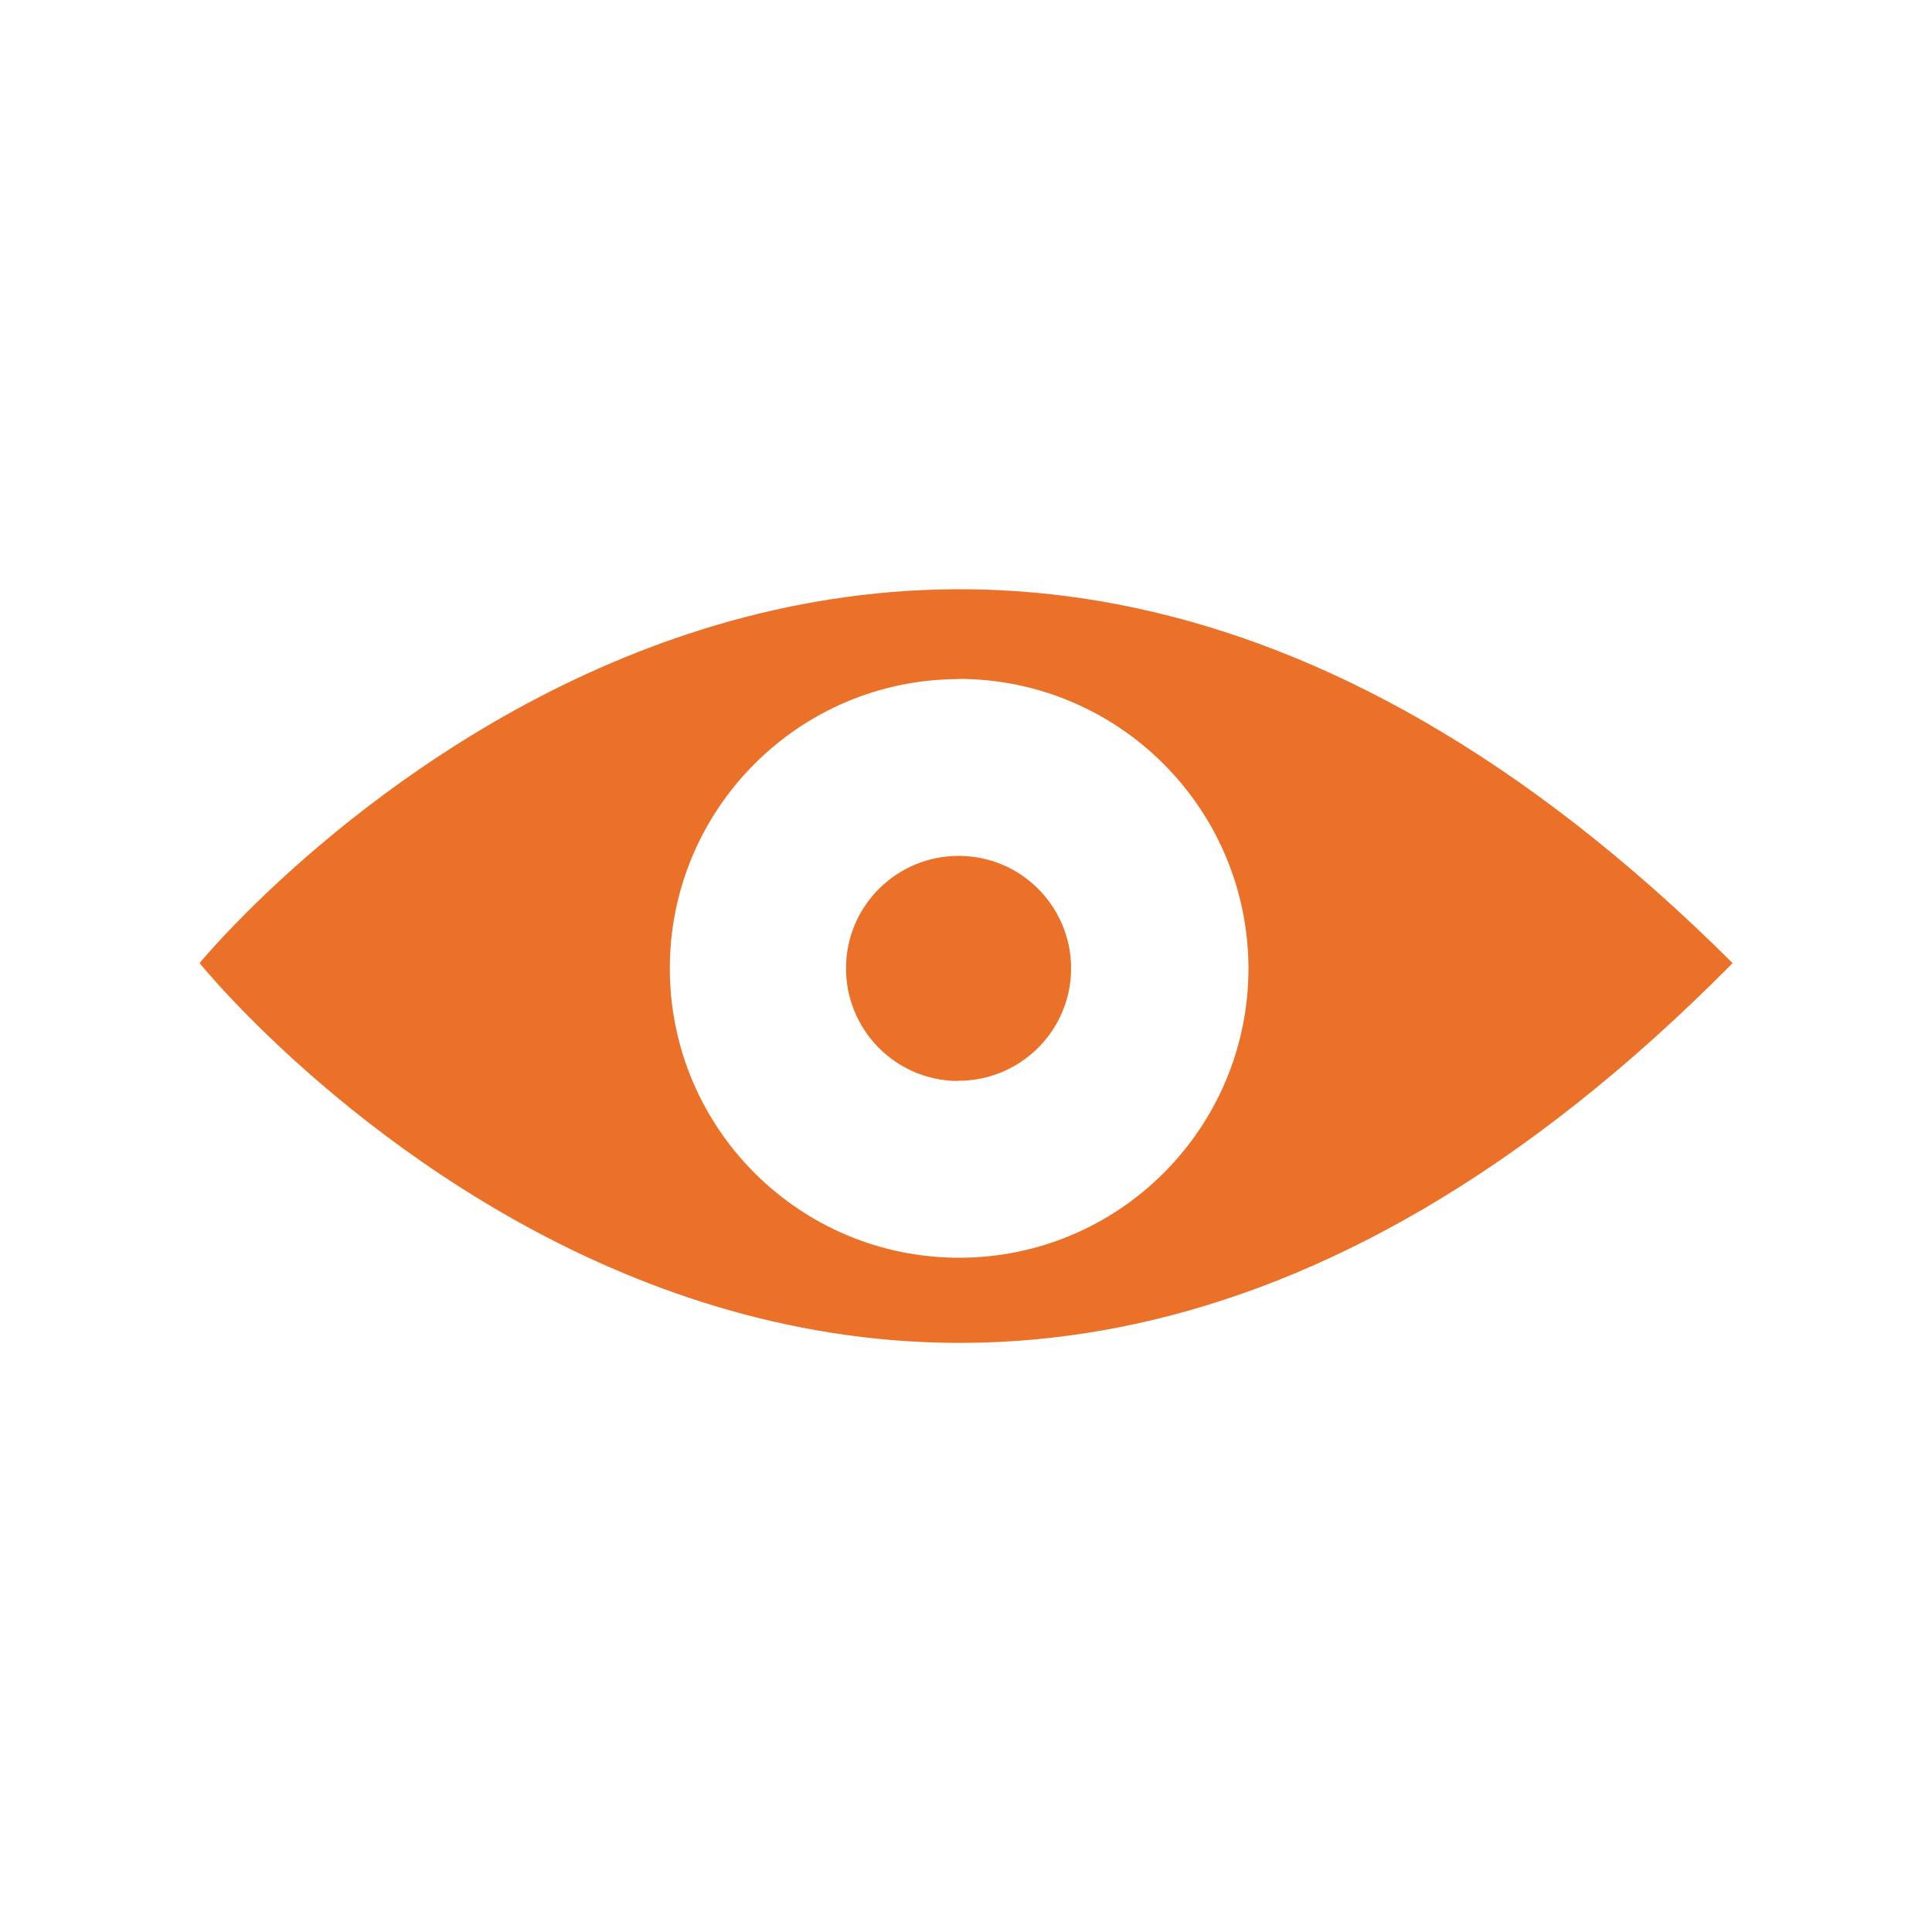 <?xml version="1.0" encoding="UTF-8"?>
<svg id="visibility" xmlns="http://www.w3.org/2000/svg" viewBox="0 0 100 100">
  <path id="Visible_1" data-name="Visible 1" d="m10.33,49.85s35.63-43.54,79.35,0c-43.71,44.23-79.35,0-79.35,0Zm39.26-14.7c-8.27.03-14.95,6.76-14.92,15.03.03,8.27,6.76,14.95,15.03,14.92,8.25-.03,14.92-6.73,14.92-14.98-.02-8.29-6.75-14.99-15.03-14.98,0,0,0,0,0,0Zm0,20.8c-3.22-.01-5.81-2.63-5.8-5.85s2.63-5.81,5.85-5.8c3.21.01,5.8,2.62,5.8,5.82,0,3.22-2.62,5.83-5.85,5.82h0Z" fill="#eb7128" fill-rule="evenodd"/>
</svg>